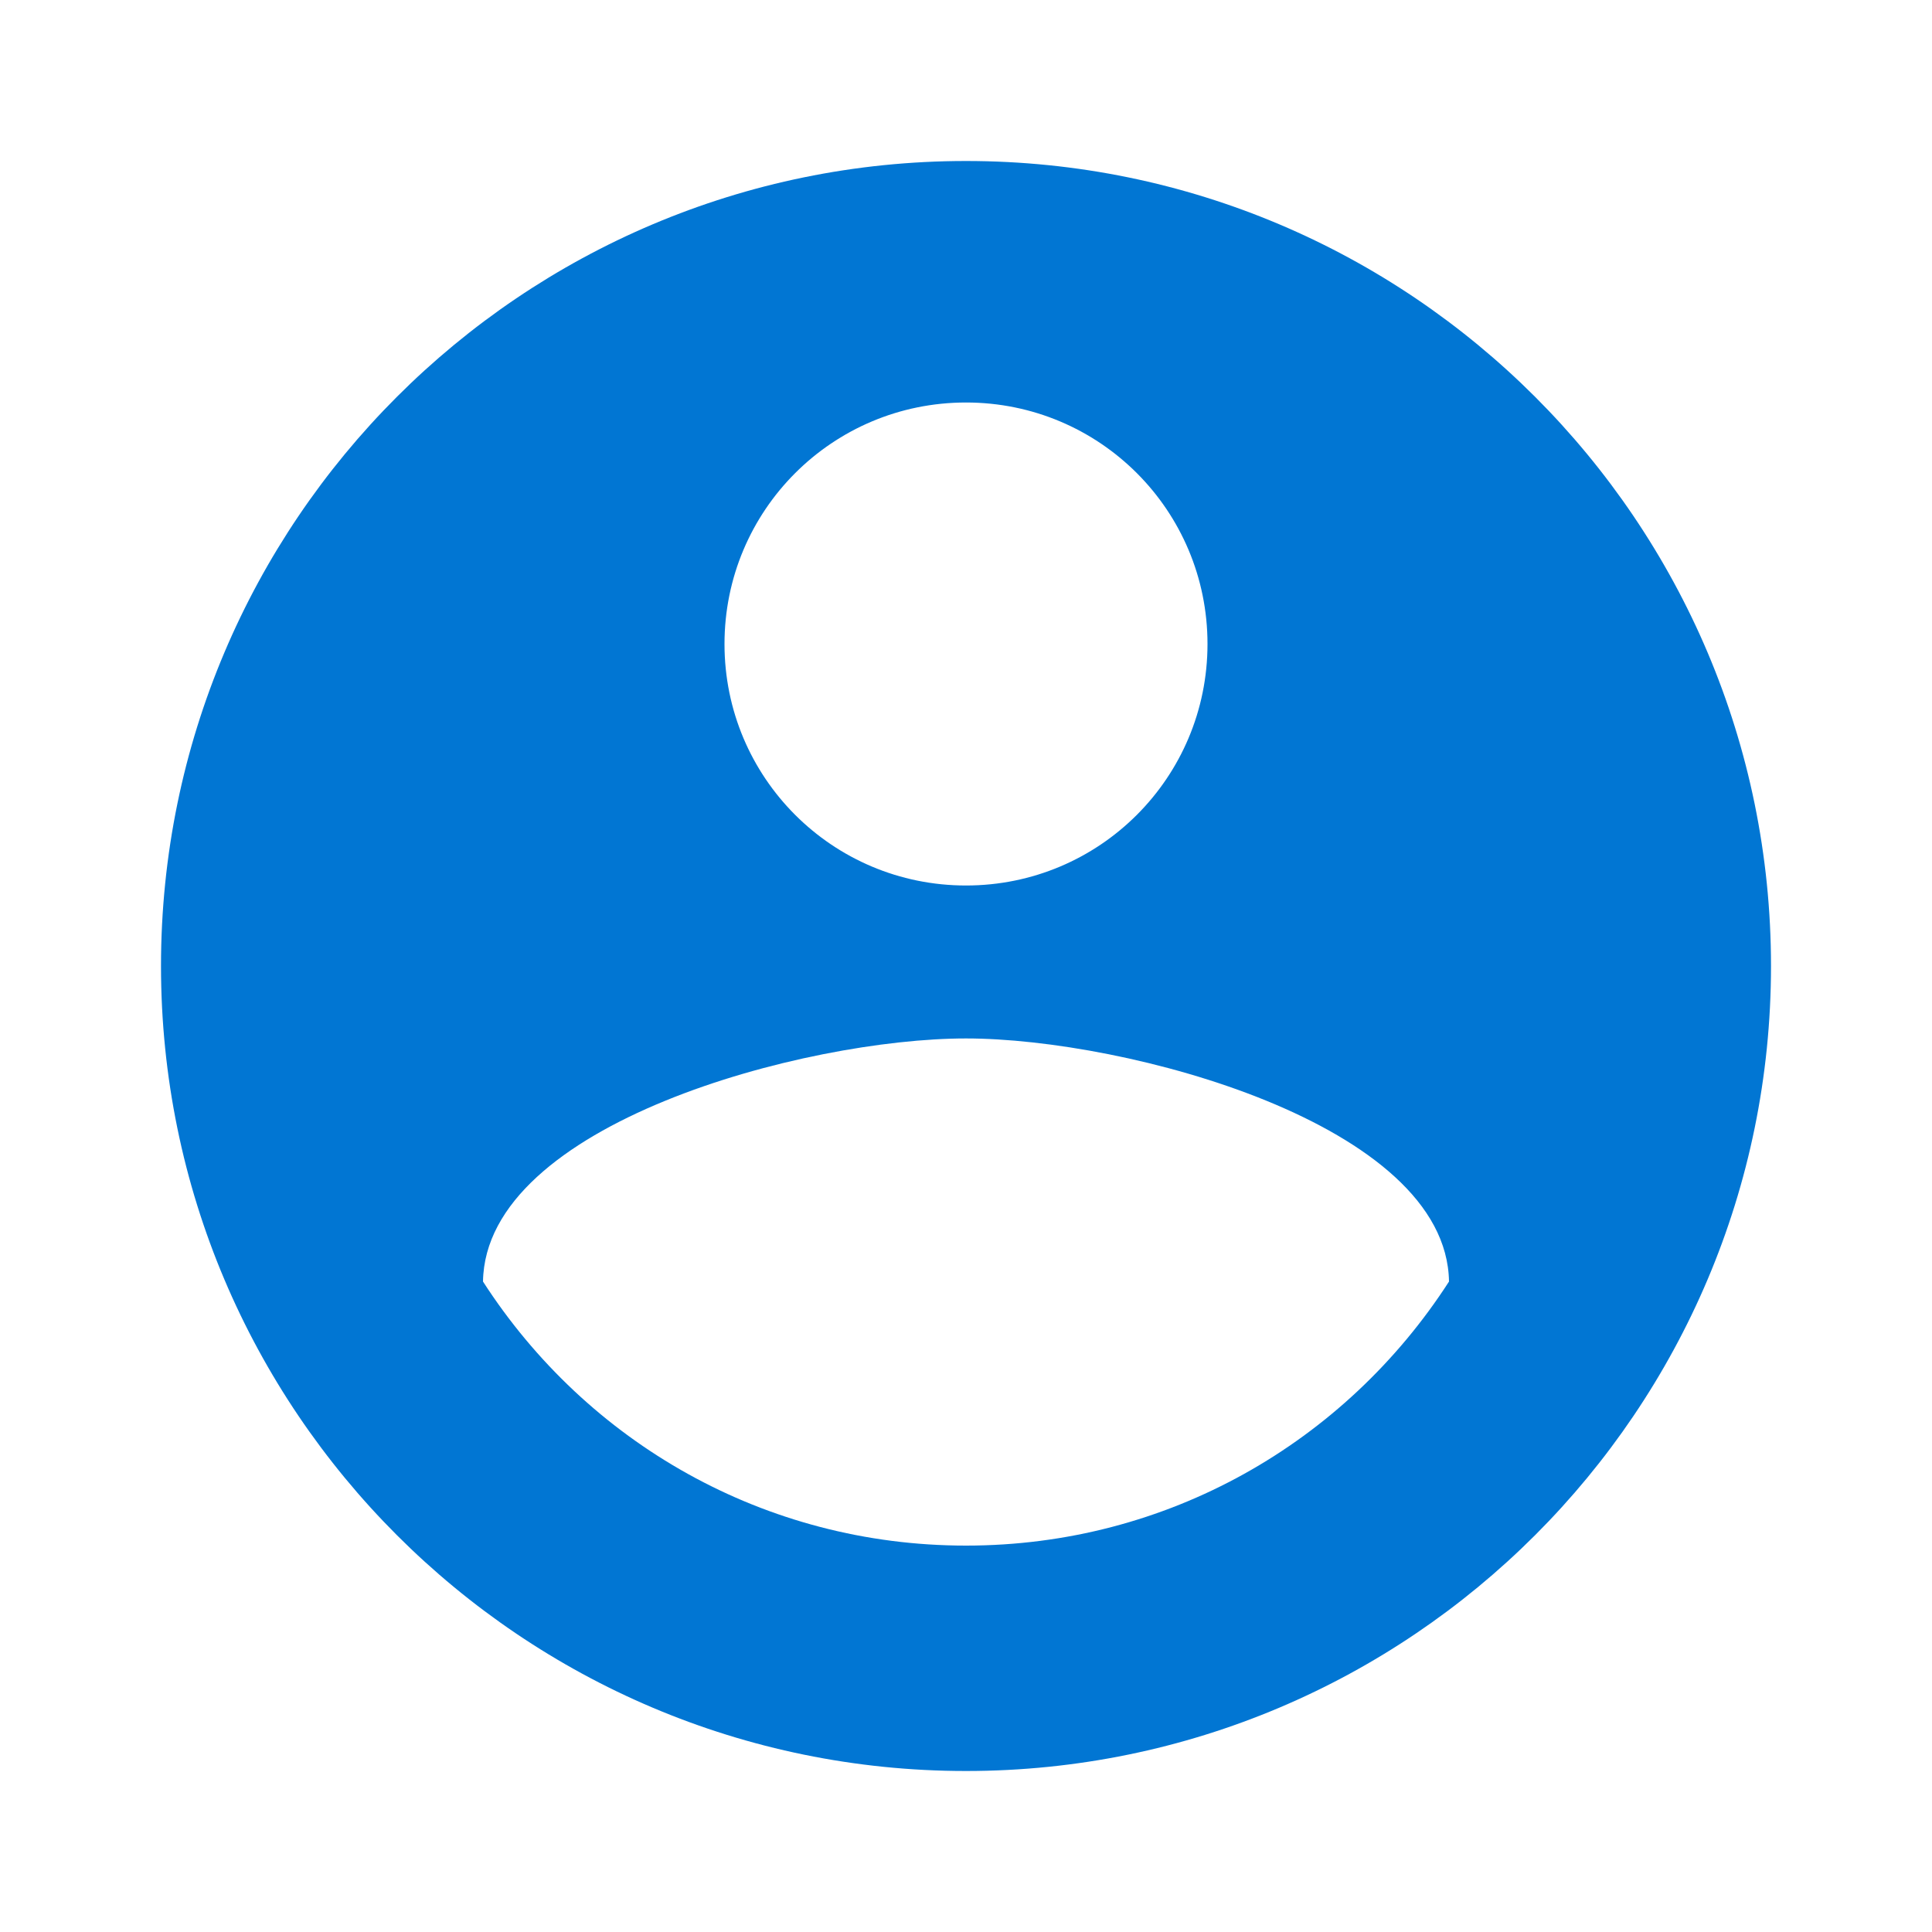 <svg xmlns="http://www.w3.org/2000/svg" width="48" height="48" viewBox="0 0 48 48" fill="none">
  <path d="M24 4C12.96 4 4 12.96 4 24C4 35.04 12.96 44 24 44C35.04 44 44 35.04 44 24C44 12.96 35.04 4 24 4ZM24 10C27.32 10 30 12.68 30 16C30 19.32 27.32 22 24 22C20.68 22 18 19.32 18 16C18 12.68 20.68 10 24 10ZM24 38.4C19 38.4 14.58 35.84 12 31.84C12.06 27.92 20 25.8 24 25.8C27.98 25.8 35.94 27.92 36 31.84C33.42 35.84 29 38.4 24 38.4Z" fill="#0176D3"/>
</svg> 